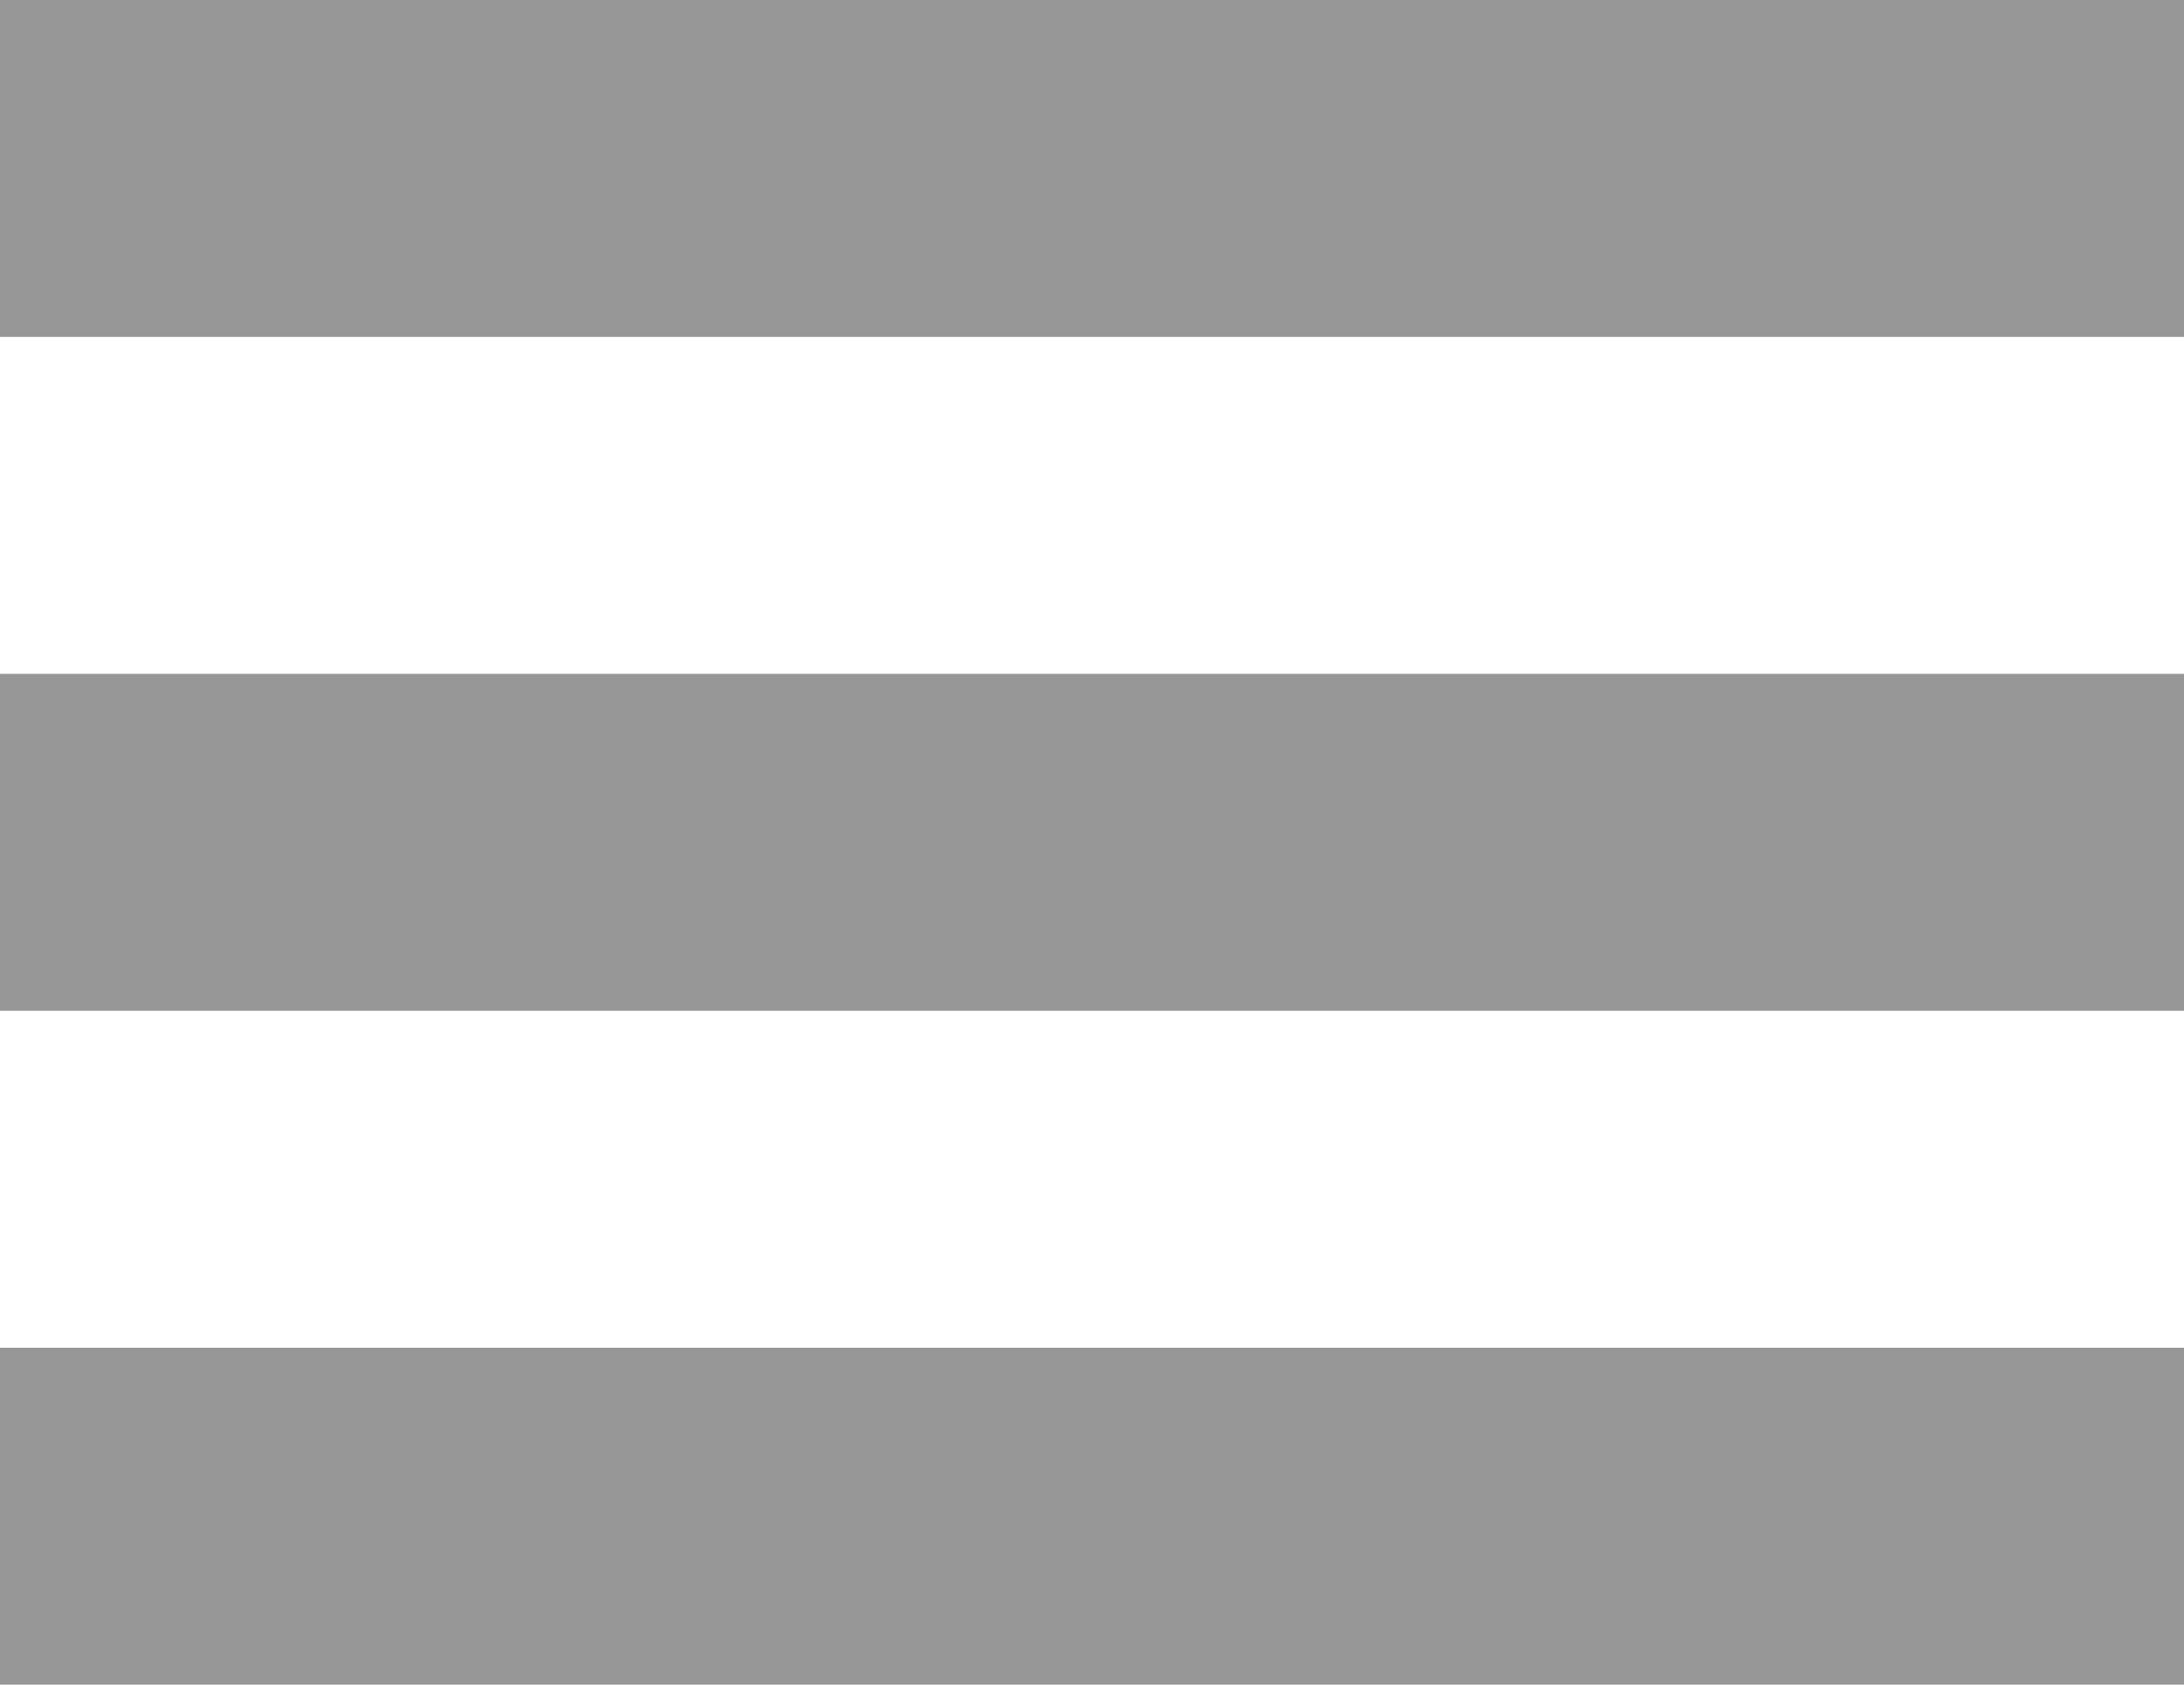 <svg width="35" height="27" viewBox="0 0 35 27" fill="none" xmlns="http://www.w3.org/2000/svg">
<rect width="35" height="5.4" fill="#979797"/>
<rect y="21.6" width="35" height="5.4" fill="#979797"/>
<rect y="10.8" width="35" height="5.4" fill="#979797"/>
</svg>

